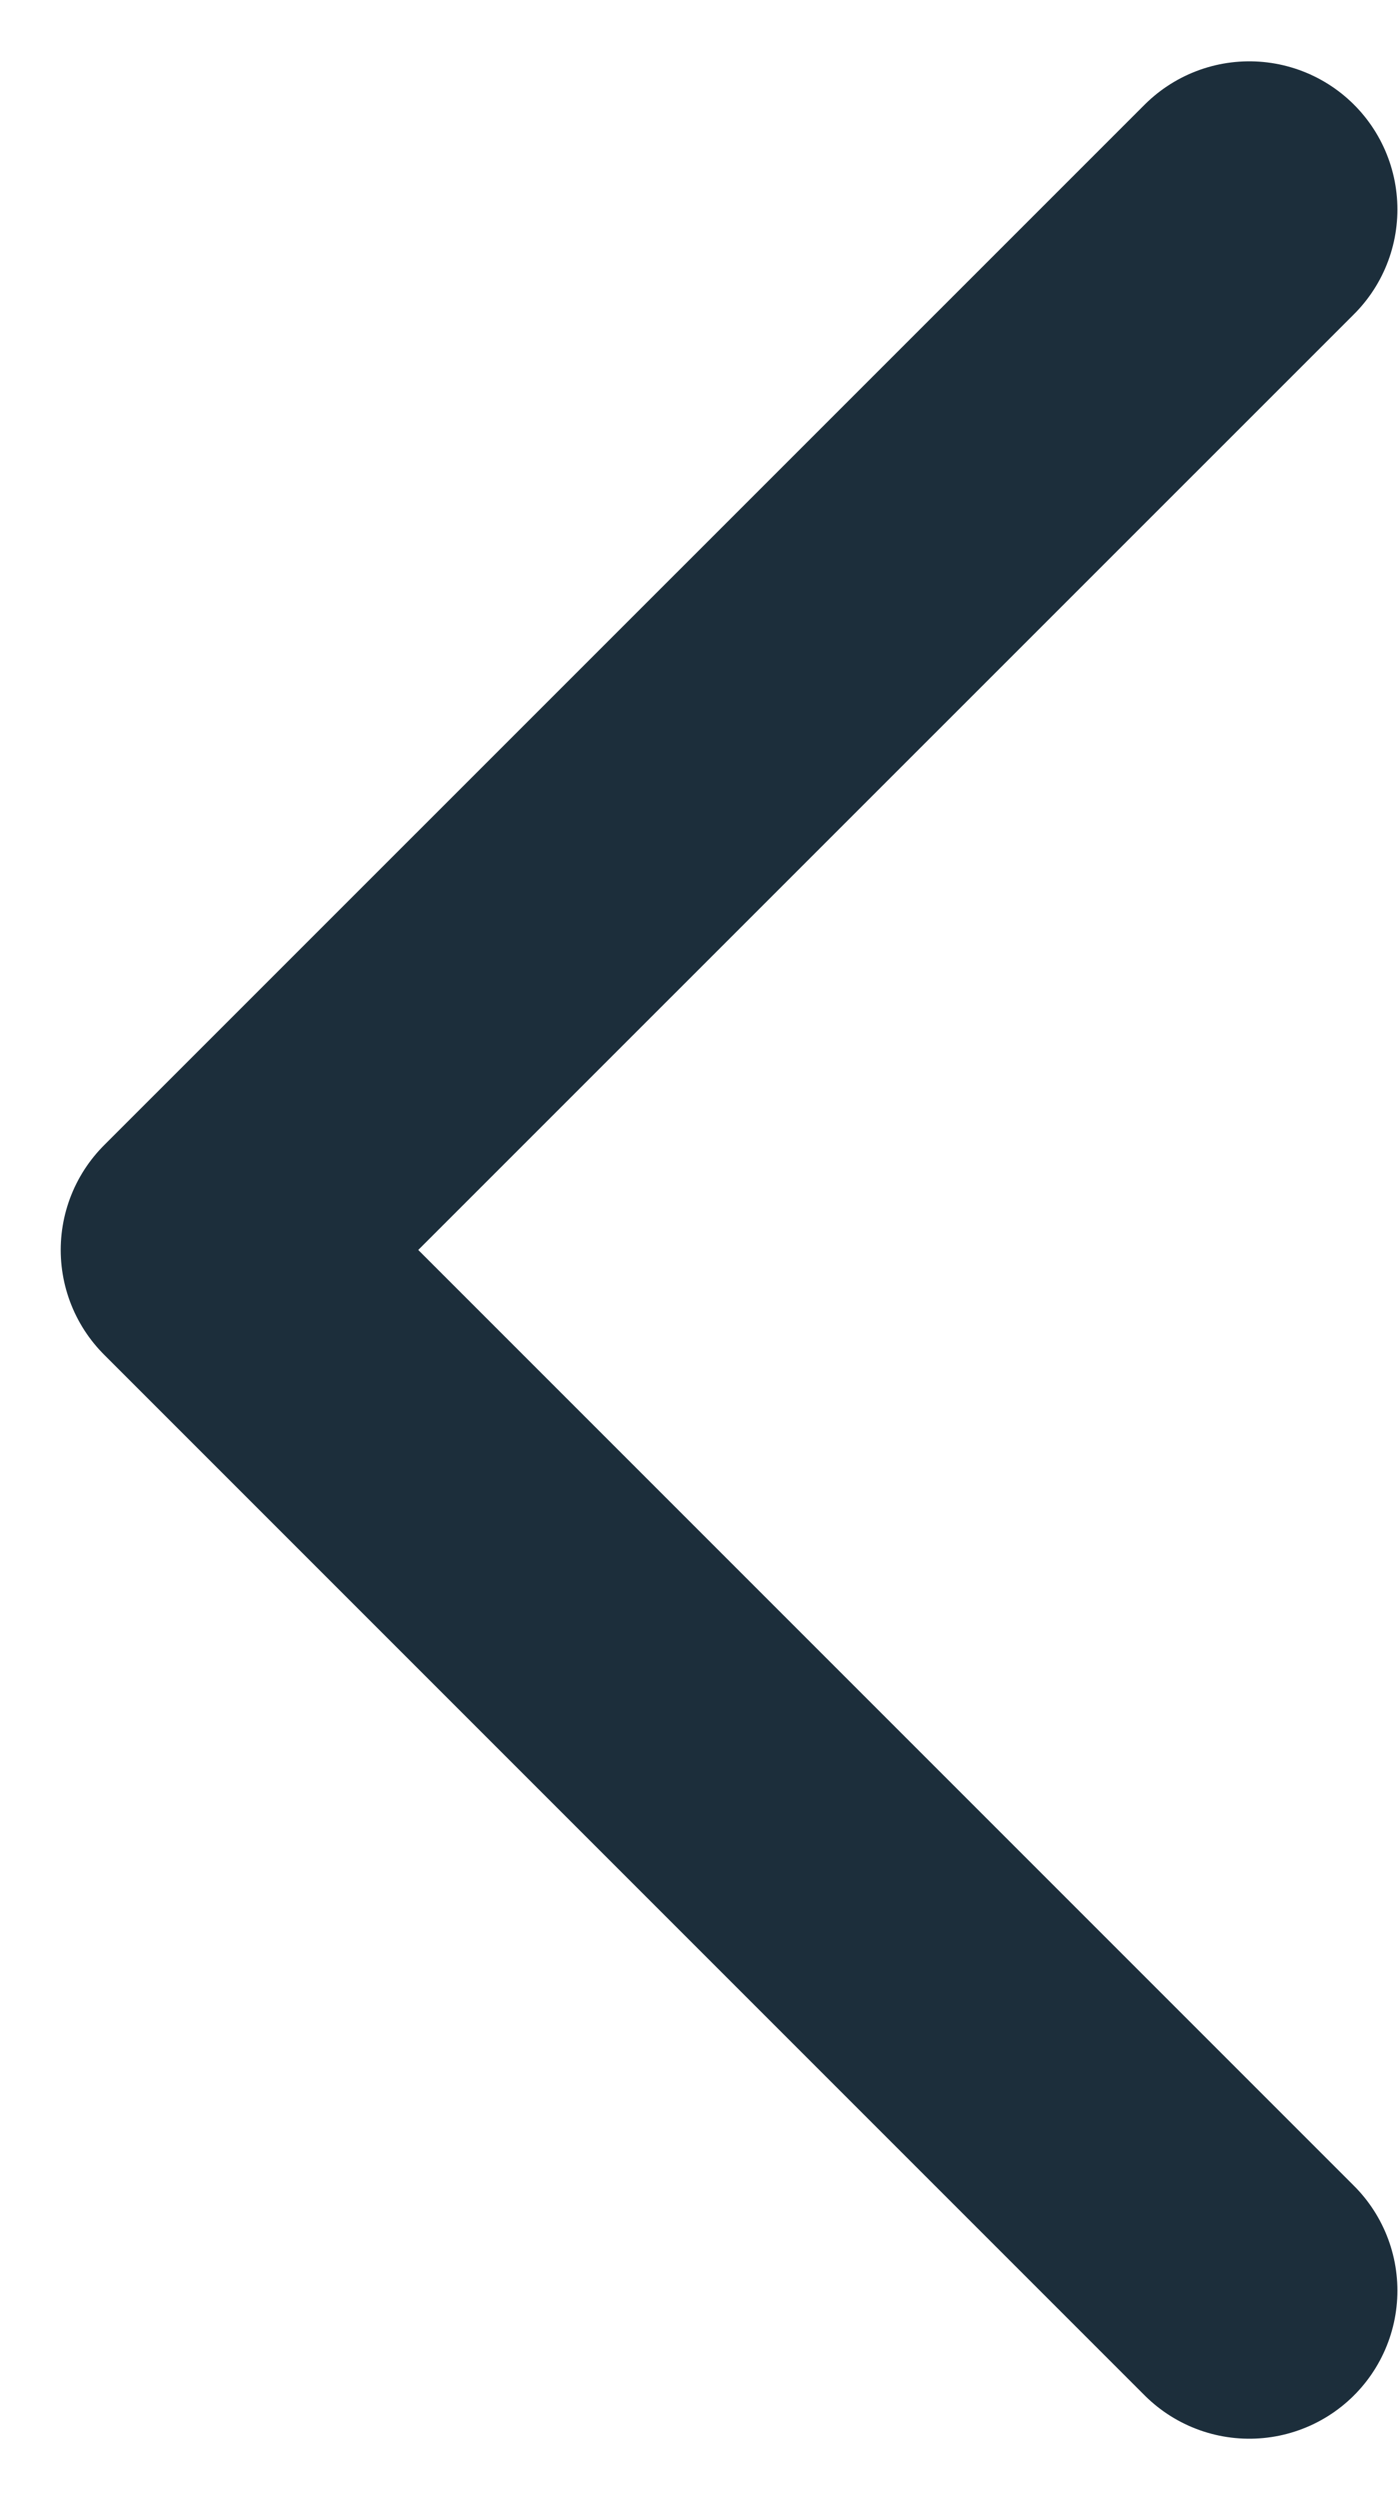 <svg xmlns="http://www.w3.org/2000/svg" width="9.44" height="16.88" viewBox="0 0 9.44 16.88">
  <path id="icon_menu_arrow" d="M1525.926,1463.36l-7.026-7.026,7.026-7.025" transform="translate(-1517.49 -1447.895)" fill="none" stroke="#1C2E3B" stroke-linecap="round" stroke-linejoin="round" stroke-width="2"/>
</svg>
